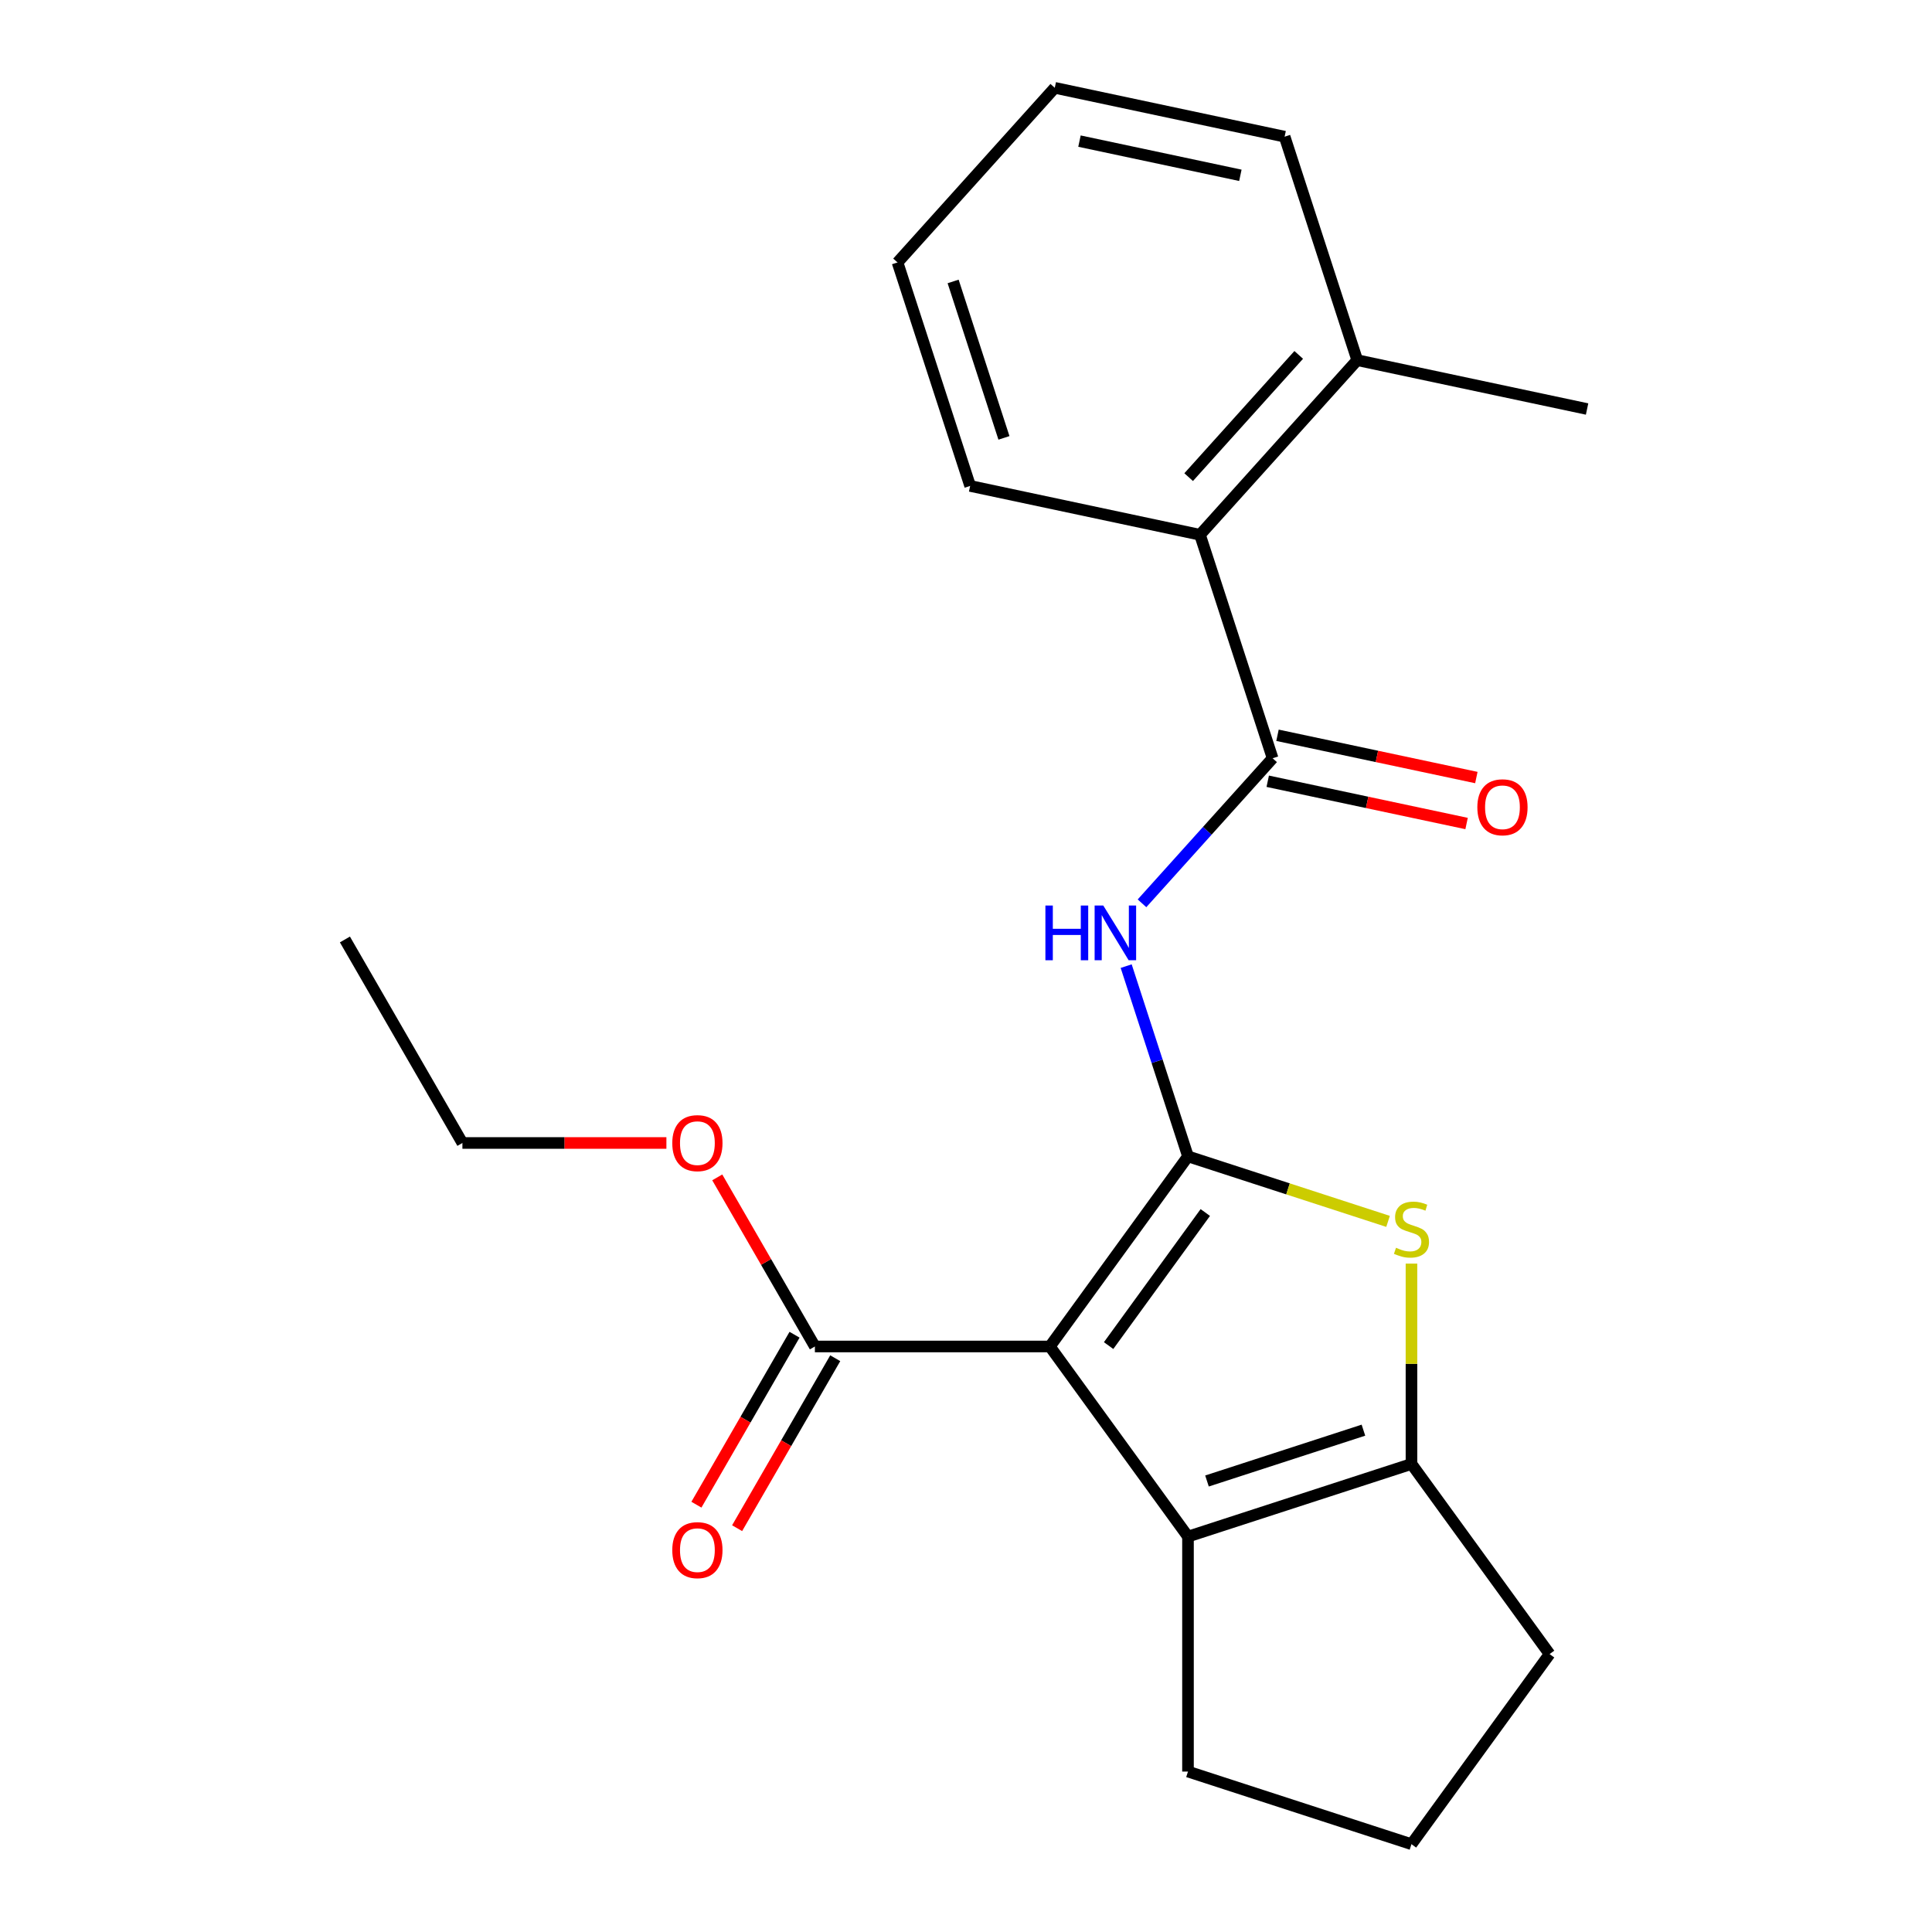 <?xml version='1.0' encoding='iso-8859-1'?>
<svg version='1.1' baseProfile='full'
              xmlns='http://www.w3.org/2000/svg'
                      xmlns:rdkit='http://www.rdkit.org/xml'
                      xmlns:xlink='http://www.w3.org/1999/xlink'
                  xml:space='preserve'
width='1000px' height='1000px' viewBox='0 0 1000 1000'>
<!-- END OF HEADER -->
<rect style='opacity:1.0;fill:#FFFFFF;stroke:none' width='1000' height='1000' x='0' y='0'> </rect>
<path class='bond-0' d='M 730.576,757.749 L 614.902,795.334' style='fill:none;fill-rule:evenodd;stroke:#000000;stroke-width:6px;stroke-linecap:butt;stroke-linejoin:miter;stroke-opacity:1' />
<path class='bond-0' d='M 705.708,740.252 L 624.736,766.561' style='fill:none;fill-rule:evenodd;stroke:#000000;stroke-width:6px;stroke-linecap:butt;stroke-linejoin:miter;stroke-opacity:1' />
<path class='bond-1' d='M 730.576,757.749 L 730.576,705.896' style='fill:none;fill-rule:evenodd;stroke:#000000;stroke-width:6px;stroke-linecap:butt;stroke-linejoin:miter;stroke-opacity:1' />
<path class='bond-1' d='M 730.576,705.896 L 730.576,654.043' style='fill:none;fill-rule:evenodd;stroke:#CCCC00;stroke-width:6px;stroke-linecap:butt;stroke-linejoin:miter;stroke-opacity:1' />
<path class='bond-2' d='M 730.576,757.749 L 802.066,856.147' style='fill:none;fill-rule:evenodd;stroke:#000000;stroke-width:6px;stroke-linecap:butt;stroke-linejoin:miter;stroke-opacity:1' />
<path class='bond-3' d='M 614.902,795.334 L 614.902,916.961' style='fill:none;fill-rule:evenodd;stroke:#000000;stroke-width:6px;stroke-linecap:butt;stroke-linejoin:miter;stroke-opacity:1' />
<path class='bond-4' d='M 614.902,795.334 L 543.411,696.936' style='fill:none;fill-rule:evenodd;stroke:#000000;stroke-width:6px;stroke-linecap:butt;stroke-linejoin:miter;stroke-opacity:1' />
<path class='bond-5' d='M 543.411,696.936 L 614.902,598.537' style='fill:none;fill-rule:evenodd;stroke:#000000;stroke-width:6px;stroke-linecap:butt;stroke-linejoin:miter;stroke-opacity:1' />
<path class='bond-5' d='M 573.814,696.474 L 623.858,627.595' style='fill:none;fill-rule:evenodd;stroke:#000000;stroke-width:6px;stroke-linecap:butt;stroke-linejoin:miter;stroke-opacity:1' />
<path class='bond-6' d='M 543.411,696.936 L 421.784,696.936' style='fill:none;fill-rule:evenodd;stroke:#000000;stroke-width:6px;stroke-linecap:butt;stroke-linejoin:miter;stroke-opacity:1' />
<path class='bond-7' d='M 614.902,598.537 L 666.678,615.361' style='fill:none;fill-rule:evenodd;stroke:#000000;stroke-width:6px;stroke-linecap:butt;stroke-linejoin:miter;stroke-opacity:1' />
<path class='bond-7' d='M 666.678,615.361 L 718.455,632.184' style='fill:none;fill-rule:evenodd;stroke:#CCCC00;stroke-width:6px;stroke-linecap:butt;stroke-linejoin:miter;stroke-opacity:1' />
<path class='bond-8' d='M 614.902,598.537 L 598.904,549.301' style='fill:none;fill-rule:evenodd;stroke:#000000;stroke-width:6px;stroke-linecap:butt;stroke-linejoin:miter;stroke-opacity:1' />
<path class='bond-8' d='M 598.904,549.301 L 582.906,500.064' style='fill:none;fill-rule:evenodd;stroke:#0000FF;stroke-width:6px;stroke-linecap:butt;stroke-linejoin:miter;stroke-opacity:1' />
<path class='bond-9' d='M 591.097,467.558 L 624.899,430.017' style='fill:none;fill-rule:evenodd;stroke:#0000FF;stroke-width:6px;stroke-linecap:butt;stroke-linejoin:miter;stroke-opacity:1' />
<path class='bond-9' d='M 624.899,430.017 L 658.701,392.477' style='fill:none;fill-rule:evenodd;stroke:#000000;stroke-width:6px;stroke-linecap:butt;stroke-linejoin:miter;stroke-opacity:1' />
<path class='bond-10' d='M 421.784,696.936 L 396.516,653.17' style='fill:none;fill-rule:evenodd;stroke:#000000;stroke-width:6px;stroke-linecap:butt;stroke-linejoin:miter;stroke-opacity:1' />
<path class='bond-10' d='M 396.516,653.17 L 371.248,609.404' style='fill:none;fill-rule:evenodd;stroke:#FF0000;stroke-width:6px;stroke-linecap:butt;stroke-linejoin:miter;stroke-opacity:1' />
<path class='bond-11' d='M 411.251,690.854 L 385.856,734.84' style='fill:none;fill-rule:evenodd;stroke:#000000;stroke-width:6px;stroke-linecap:butt;stroke-linejoin:miter;stroke-opacity:1' />
<path class='bond-11' d='M 385.856,734.84 L 360.461,778.825' style='fill:none;fill-rule:evenodd;stroke:#FF0000;stroke-width:6px;stroke-linecap:butt;stroke-linejoin:miter;stroke-opacity:1' />
<path class='bond-11' d='M 432.317,703.017 L 406.922,747.003' style='fill:none;fill-rule:evenodd;stroke:#000000;stroke-width:6px;stroke-linecap:butt;stroke-linejoin:miter;stroke-opacity:1' />
<path class='bond-11' d='M 406.922,747.003 L 381.527,790.988' style='fill:none;fill-rule:evenodd;stroke:#FF0000;stroke-width:6px;stroke-linecap:butt;stroke-linejoin:miter;stroke-opacity:1' />
<path class='bond-12' d='M 344.93,591.603 L 292.137,591.603' style='fill:none;fill-rule:evenodd;stroke:#FF0000;stroke-width:6px;stroke-linecap:butt;stroke-linejoin:miter;stroke-opacity:1' />
<path class='bond-12' d='M 292.137,591.603 L 239.344,591.603' style='fill:none;fill-rule:evenodd;stroke:#000000;stroke-width:6px;stroke-linecap:butt;stroke-linejoin:miter;stroke-opacity:1' />
<path class='bond-13' d='M 239.344,591.603 L 178.53,486.271' style='fill:none;fill-rule:evenodd;stroke:#000000;stroke-width:6px;stroke-linecap:butt;stroke-linejoin:miter;stroke-opacity:1' />
<path class='bond-14' d='M 656.172,404.374 L 707.637,415.313' style='fill:none;fill-rule:evenodd;stroke:#000000;stroke-width:6px;stroke-linecap:butt;stroke-linejoin:miter;stroke-opacity:1' />
<path class='bond-14' d='M 707.637,415.313 L 759.101,426.252' style='fill:none;fill-rule:evenodd;stroke:#FF0000;stroke-width:6px;stroke-linecap:butt;stroke-linejoin:miter;stroke-opacity:1' />
<path class='bond-14' d='M 661.23,380.58 L 712.694,391.519' style='fill:none;fill-rule:evenodd;stroke:#000000;stroke-width:6px;stroke-linecap:butt;stroke-linejoin:miter;stroke-opacity:1' />
<path class='bond-14' d='M 712.694,391.519 L 764.158,402.458' style='fill:none;fill-rule:evenodd;stroke:#FF0000;stroke-width:6px;stroke-linecap:butt;stroke-linejoin:miter;stroke-opacity:1' />
<path class='bond-15' d='M 658.701,392.477 L 621.116,276.803' style='fill:none;fill-rule:evenodd;stroke:#000000;stroke-width:6px;stroke-linecap:butt;stroke-linejoin:miter;stroke-opacity:1' />
<path class='bond-16' d='M 621.116,276.803 L 702.501,186.416' style='fill:none;fill-rule:evenodd;stroke:#000000;stroke-width:6px;stroke-linecap:butt;stroke-linejoin:miter;stroke-opacity:1' />
<path class='bond-16' d='M 615.247,246.968 L 672.216,183.697' style='fill:none;fill-rule:evenodd;stroke:#000000;stroke-width:6px;stroke-linecap:butt;stroke-linejoin:miter;stroke-opacity:1' />
<path class='bond-17' d='M 621.116,276.803 L 502.147,251.515' style='fill:none;fill-rule:evenodd;stroke:#000000;stroke-width:6px;stroke-linecap:butt;stroke-linejoin:miter;stroke-opacity:1' />
<path class='bond-18' d='M 802.066,856.147 L 730.576,954.545' style='fill:none;fill-rule:evenodd;stroke:#000000;stroke-width:6px;stroke-linecap:butt;stroke-linejoin:miter;stroke-opacity:1' />
<path class='bond-19' d='M 730.576,954.545 L 614.902,916.961' style='fill:none;fill-rule:evenodd;stroke:#000000;stroke-width:6px;stroke-linecap:butt;stroke-linejoin:miter;stroke-opacity:1' />
<path class='bond-20' d='M 702.501,186.416 L 664.916,70.742' style='fill:none;fill-rule:evenodd;stroke:#000000;stroke-width:6px;stroke-linecap:butt;stroke-linejoin:miter;stroke-opacity:1' />
<path class='bond-21' d='M 702.501,186.416 L 821.47,211.704' style='fill:none;fill-rule:evenodd;stroke:#000000;stroke-width:6px;stroke-linecap:butt;stroke-linejoin:miter;stroke-opacity:1' />
<path class='bond-22' d='M 502.147,251.515 L 464.562,135.841' style='fill:none;fill-rule:evenodd;stroke:#000000;stroke-width:6px;stroke-linecap:butt;stroke-linejoin:miter;stroke-opacity:1' />
<path class='bond-22' d='M 519.644,226.647 L 493.335,145.675' style='fill:none;fill-rule:evenodd;stroke:#000000;stroke-width:6px;stroke-linecap:butt;stroke-linejoin:miter;stroke-opacity:1' />
<path class='bond-23' d='M 664.916,70.742 L 545.947,45.455' style='fill:none;fill-rule:evenodd;stroke:#000000;stroke-width:6px;stroke-linecap:butt;stroke-linejoin:miter;stroke-opacity:1' />
<path class='bond-23' d='M 642.013,90.743 L 558.735,73.041' style='fill:none;fill-rule:evenodd;stroke:#000000;stroke-width:6px;stroke-linecap:butt;stroke-linejoin:miter;stroke-opacity:1' />
<path class='bond-24' d='M 464.562,135.841 L 545.947,45.455' style='fill:none;fill-rule:evenodd;stroke:#000000;stroke-width:6px;stroke-linecap:butt;stroke-linejoin:miter;stroke-opacity:1' />
<path  class='atom-4' d='M 722.576 645.842
Q 722.896 645.962, 724.216 646.522
Q 725.536 647.082, 726.976 647.442
Q 728.456 647.762, 729.896 647.762
Q 732.576 647.762, 734.136 646.482
Q 735.696 645.162, 735.696 642.882
Q 735.696 641.322, 734.896 640.362
Q 734.136 639.402, 732.936 638.882
Q 731.736 638.362, 729.736 637.762
Q 727.216 637.002, 725.696 636.282
Q 724.216 635.562, 723.136 634.042
Q 722.096 632.522, 722.096 629.962
Q 722.096 626.402, 724.496 624.202
Q 726.936 622.002, 731.736 622.002
Q 735.016 622.002, 738.736 623.562
L 737.816 626.642
Q 734.416 625.242, 731.856 625.242
Q 729.096 625.242, 727.576 626.402
Q 726.056 627.522, 726.096 629.482
Q 726.096 631.002, 726.856 631.922
Q 727.656 632.842, 728.776 633.362
Q 729.936 633.882, 731.856 634.482
Q 734.416 635.282, 735.936 636.082
Q 737.456 636.882, 738.536 638.522
Q 739.656 640.122, 739.656 642.882
Q 739.656 646.802, 737.016 648.922
Q 734.416 651.002, 730.056 651.002
Q 727.536 651.002, 725.616 650.442
Q 723.736 649.922, 721.496 649.002
L 722.576 645.842
' fill='#CCCC00'/>
<path  class='atom-5' d='M 541.097 468.703
L 544.937 468.703
L 544.937 480.743
L 559.417 480.743
L 559.417 468.703
L 563.257 468.703
L 563.257 497.023
L 559.417 497.023
L 559.417 483.943
L 544.937 483.943
L 544.937 497.023
L 541.097 497.023
L 541.097 468.703
' fill='#0000FF'/>
<path  class='atom-5' d='M 571.057 468.703
L 580.337 483.703
Q 581.257 485.183, 582.737 487.863
Q 584.217 490.543, 584.297 490.703
L 584.297 468.703
L 588.057 468.703
L 588.057 497.023
L 584.177 497.023
L 574.217 480.623
Q 573.057 478.703, 571.817 476.503
Q 570.617 474.303, 570.257 473.623
L 570.257 497.023
L 566.577 497.023
L 566.577 468.703
L 571.057 468.703
' fill='#0000FF'/>
<path  class='atom-7' d='M 347.971 591.683
Q 347.971 584.883, 351.331 581.083
Q 354.691 577.283, 360.971 577.283
Q 367.251 577.283, 370.611 581.083
Q 373.971 584.883, 373.971 591.683
Q 373.971 598.563, 370.571 602.483
Q 367.171 606.363, 360.971 606.363
Q 354.731 606.363, 351.331 602.483
Q 347.971 598.603, 347.971 591.683
M 360.971 603.163
Q 365.291 603.163, 367.611 600.283
Q 369.971 597.363, 369.971 591.683
Q 369.971 586.123, 367.611 583.323
Q 365.291 580.483, 360.971 580.483
Q 356.651 580.483, 354.291 583.283
Q 351.971 586.083, 351.971 591.683
Q 351.971 597.403, 354.291 600.283
Q 356.651 603.163, 360.971 603.163
' fill='#FF0000'/>
<path  class='atom-9' d='M 347.971 802.348
Q 347.971 795.548, 351.331 791.748
Q 354.691 787.948, 360.971 787.948
Q 367.251 787.948, 370.611 791.748
Q 373.971 795.548, 373.971 802.348
Q 373.971 809.228, 370.571 813.148
Q 367.171 817.028, 360.971 817.028
Q 354.731 817.028, 351.331 813.148
Q 347.971 809.268, 347.971 802.348
M 360.971 813.828
Q 365.291 813.828, 367.611 810.948
Q 369.971 808.028, 369.971 802.348
Q 369.971 796.788, 367.611 793.988
Q 365.291 791.148, 360.971 791.148
Q 356.651 791.148, 354.291 793.948
Q 351.971 796.748, 351.971 802.348
Q 351.971 808.068, 354.291 810.948
Q 356.651 813.828, 360.971 813.828
' fill='#FF0000'/>
<path  class='atom-12' d='M 764.67 417.844
Q 764.67 411.044, 768.03 407.244
Q 771.39 403.444, 777.67 403.444
Q 783.95 403.444, 787.31 407.244
Q 790.67 411.044, 790.67 417.844
Q 790.67 424.724, 787.27 428.644
Q 783.87 432.524, 777.67 432.524
Q 771.43 432.524, 768.03 428.644
Q 764.67 424.764, 764.67 417.844
M 777.67 429.324
Q 781.99 429.324, 784.31 426.444
Q 786.67 423.524, 786.67 417.844
Q 786.67 412.284, 784.31 409.484
Q 781.99 406.644, 777.67 406.644
Q 773.35 406.644, 770.99 409.444
Q 768.67 412.244, 768.67 417.844
Q 768.67 423.564, 770.99 426.444
Q 773.35 429.324, 777.67 429.324
' fill='#FF0000'/>
</svg>
